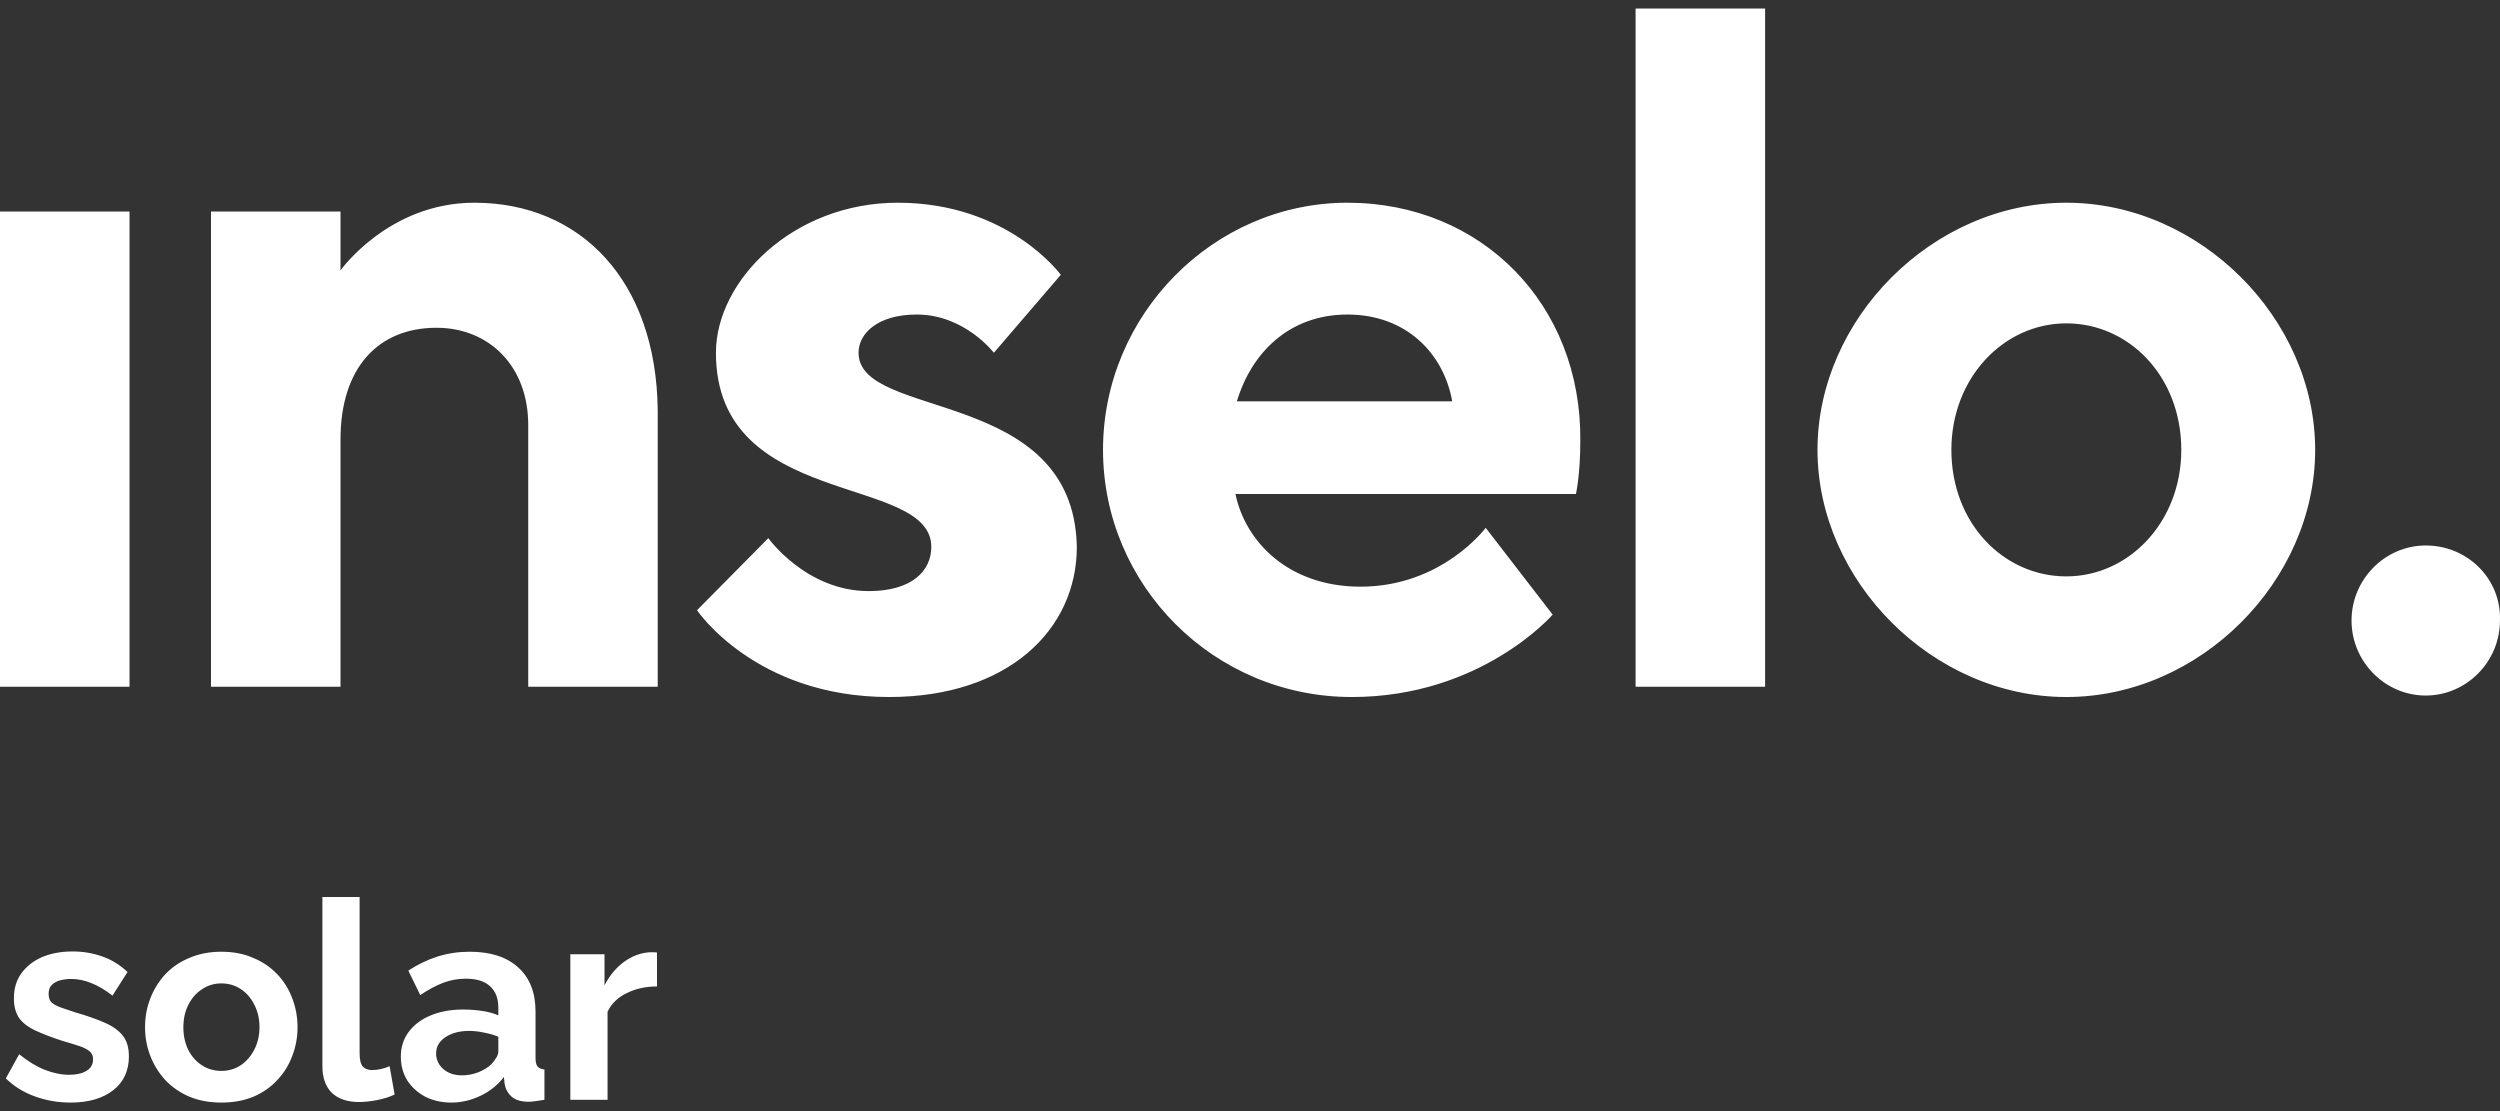 <svg width="180" height="80" viewBox="0 0 180 80" fill="none" xmlns="http://www.w3.org/2000/svg">
<rect x="0" y="0" width="180" height="80" fill="#333333" stroke="none"/>
<path d="M9.325 15.232H0V49.444H9.325V15.232ZM34.155 14.596C27.974 14.596 24.516 19.468 24.516 19.468V15.232H15.192V49.444H24.516V31.649C24.516 26.459 27.24 23.599 31.431 23.599C35.203 23.599 38.032 26.353 38.032 30.59V49.444H47.356V29.531C47.252 20.21 41.803 14.596 34.155 14.596ZM61.815 25.4C61.815 24.023 63.177 22.646 66.006 22.646C69.463 22.646 71.559 25.4 71.559 25.4L76.378 19.786C76.378 19.786 72.606 14.596 64.644 14.596C57.1 14.596 51.547 20.21 51.547 25.4C51.547 36.733 67.054 34.085 67.054 39.381C67.054 41.076 65.692 42.559 62.548 42.559C58.043 42.559 55.319 38.746 55.319 38.746L50.185 43.936C50.185 43.936 54.376 50.185 64.015 50.185C72.606 50.185 77.531 45.313 77.531 39.381C77.321 27.836 61.815 30.272 61.815 25.4ZM97.018 14.596C87.379 14.596 79.417 22.646 79.417 32.391C79.417 42.135 87.379 50.185 97.333 50.185C106.657 50.185 111.792 44.254 111.792 44.254L106.971 38.004C106.971 38.004 103.828 42.241 97.961 42.241C92.827 42.241 89.684 39.064 88.951 35.568H113.468C113.468 35.568 113.782 34.191 113.782 31.755C113.887 21.905 106.657 14.596 97.018 14.596ZM89.056 28.895C90.103 25.4 92.827 22.646 97.018 22.646C101.209 22.646 103.933 25.4 104.561 28.895H89.056ZM127.088 0.615H117.763V49.444H127.088V0.615ZM148.776 14.596C139.137 14.596 130.86 22.964 130.86 32.391C130.86 41.818 139.137 50.185 148.776 50.185C158.415 50.185 166.692 41.818 166.692 32.391C166.692 22.964 158.415 14.596 148.776 14.596ZM148.776 41.5C144.271 41.5 140.499 37.687 140.499 32.391C140.499 27.201 144.271 23.282 148.776 23.282C153.281 23.282 157.053 27.095 157.053 32.391C157.053 37.581 153.281 41.5 148.776 41.5ZM174.654 39.275C171.721 39.275 169.311 41.712 169.311 44.677C169.311 47.643 171.721 50.079 174.654 50.079C177.587 50.079 179.997 47.643 179.997 44.677C180.102 41.712 177.692 39.275 174.654 39.275ZM5.08 79.385C4.187 79.385 3.333 79.238 2.52 78.945C1.707 78.652 1.007 78.218 0.42 77.645L1.38 75.905C2.007 76.412 2.62 76.785 3.22 77.025C3.833 77.265 4.42 77.385 4.98 77.385C5.5 77.385 5.913 77.292 6.22 77.105C6.54 76.918 6.7 76.638 6.7 76.265C6.7 76.012 6.613 75.818 6.44 75.685C6.267 75.538 6.013 75.412 5.68 75.305C5.36 75.198 4.967 75.078 4.5 74.945C3.727 74.692 3.08 74.445 2.56 74.205C2.04 73.965 1.647 73.665 1.38 73.305C1.127 72.932 1 72.458 1 71.885C1 71.192 1.173 70.598 1.52 70.105C1.88 69.598 2.373 69.205 3 68.925C3.64 68.645 4.387 68.505 5.24 68.505C5.987 68.505 6.693 68.625 7.36 68.865C8.027 69.092 8.633 69.465 9.18 69.985L8.1 71.685C7.567 71.272 7.06 70.972 6.58 70.785C6.1 70.585 5.613 70.485 5.12 70.485C4.84 70.485 4.573 70.518 4.32 70.585C4.08 70.652 3.88 70.765 3.72 70.925C3.573 71.072 3.5 71.285 3.5 71.565C3.5 71.818 3.567 72.018 3.7 72.165C3.847 72.298 4.06 72.418 4.34 72.525C4.633 72.632 4.987 72.752 5.4 72.885C6.24 73.125 6.947 73.372 7.52 73.625C8.107 73.878 8.547 74.192 8.84 74.565C9.133 74.925 9.28 75.425 9.28 76.065C9.28 77.105 8.9 77.918 8.14 78.505C7.38 79.092 6.36 79.385 5.08 79.385ZM15.943 79.385C15.089 79.385 14.323 79.245 13.643 78.965C12.963 78.672 12.383 78.272 11.903 77.765C11.436 77.258 11.076 76.678 10.823 76.025C10.569 75.372 10.443 74.685 10.443 73.965C10.443 73.232 10.569 72.538 10.823 71.885C11.076 71.232 11.436 70.652 11.903 70.145C12.383 69.638 12.963 69.245 13.643 68.965C14.323 68.672 15.089 68.525 15.943 68.525C16.796 68.525 17.556 68.672 18.223 68.965C18.903 69.245 19.483 69.638 19.963 70.145C20.443 70.652 20.803 71.232 21.043 71.885C21.296 72.538 21.423 73.232 21.423 73.965C21.423 74.685 21.296 75.372 21.043 76.025C20.803 76.678 20.443 77.258 19.963 77.765C19.496 78.272 18.923 78.672 18.243 78.965C17.563 79.245 16.796 79.385 15.943 79.385ZM13.203 73.965C13.203 74.578 13.323 75.125 13.563 75.605C13.803 76.072 14.13 76.438 14.543 76.705C14.956 76.972 15.423 77.105 15.943 77.105C16.45 77.105 16.91 76.972 17.323 76.705C17.736 76.425 18.063 76.052 18.303 75.585C18.556 75.105 18.683 74.558 18.683 73.945C18.683 73.345 18.556 72.805 18.303 72.325C18.063 71.845 17.736 71.472 17.323 71.205C16.91 70.938 16.45 70.805 15.943 70.805C15.423 70.805 14.956 70.945 14.543 71.225C14.13 71.492 13.803 71.865 13.563 72.345C13.323 72.812 13.203 73.352 13.203 73.965ZM23.212 64.585H25.892V75.825C25.892 76.305 25.972 76.632 26.132 76.805C26.292 76.965 26.512 77.045 26.792 77.045C27.005 77.045 27.225 77.018 27.452 76.965C27.678 76.912 27.878 76.845 28.052 76.765L28.412 78.805C28.052 78.978 27.632 79.112 27.152 79.205C26.672 79.298 26.238 79.345 25.852 79.345C25.012 79.345 24.358 79.125 23.892 78.685C23.439 78.232 23.212 77.592 23.212 76.765V64.585ZM28.86 76.085C28.86 75.405 29.046 74.812 29.419 74.305C29.806 73.785 30.34 73.385 31.02 73.105C31.7 72.825 32.48 72.685 33.359 72.685C33.8 72.685 34.246 72.718 34.7 72.785C35.153 72.852 35.546 72.958 35.88 73.105V72.545C35.88 71.878 35.679 71.365 35.279 71.005C34.893 70.645 34.313 70.465 33.539 70.465C32.966 70.465 32.419 70.565 31.899 70.765C31.38 70.965 30.833 71.258 30.259 71.645L29.399 69.885C30.093 69.432 30.799 69.092 31.52 68.865C32.253 68.638 33.02 68.525 33.819 68.525C35.313 68.525 36.473 68.898 37.3 69.645C38.139 70.392 38.559 71.458 38.559 72.845V76.185C38.559 76.465 38.606 76.665 38.7 76.785C38.806 76.905 38.973 76.978 39.2 77.005V79.185C38.959 79.225 38.739 79.258 38.539 79.285C38.353 79.312 38.193 79.325 38.059 79.325C37.526 79.325 37.12 79.205 36.84 78.965C36.573 78.725 36.406 78.432 36.34 78.085L36.279 77.545C35.826 78.132 35.26 78.585 34.58 78.905C33.9 79.225 33.206 79.385 32.499 79.385C31.806 79.385 31.18 79.245 30.619 78.965C30.073 78.672 29.64 78.278 29.32 77.785C29.013 77.278 28.86 76.712 28.86 76.085ZM35.38 76.625C35.526 76.465 35.646 76.305 35.739 76.145C35.833 75.985 35.88 75.838 35.88 75.705V74.645C35.559 74.512 35.213 74.412 34.84 74.345C34.466 74.265 34.113 74.225 33.779 74.225C33.086 74.225 32.513 74.378 32.059 74.685C31.619 74.978 31.399 75.372 31.399 75.865C31.399 76.132 31.473 76.385 31.619 76.625C31.766 76.865 31.98 77.058 32.26 77.205C32.539 77.352 32.873 77.425 33.26 77.425C33.66 77.425 34.053 77.352 34.44 77.205C34.826 77.045 35.139 76.852 35.38 76.625ZM47.304 71.025C46.491 71.025 45.764 71.185 45.124 71.505C44.484 71.812 44.024 72.258 43.744 72.845V79.185H41.064V68.705H43.524V70.945C43.897 70.225 44.371 69.658 44.944 69.245C45.517 68.832 46.124 68.605 46.764 68.565H47.104C47.184 68.565 47.251 68.572 47.304 68.585V71.025Z" fill="white"/>
</svg>
